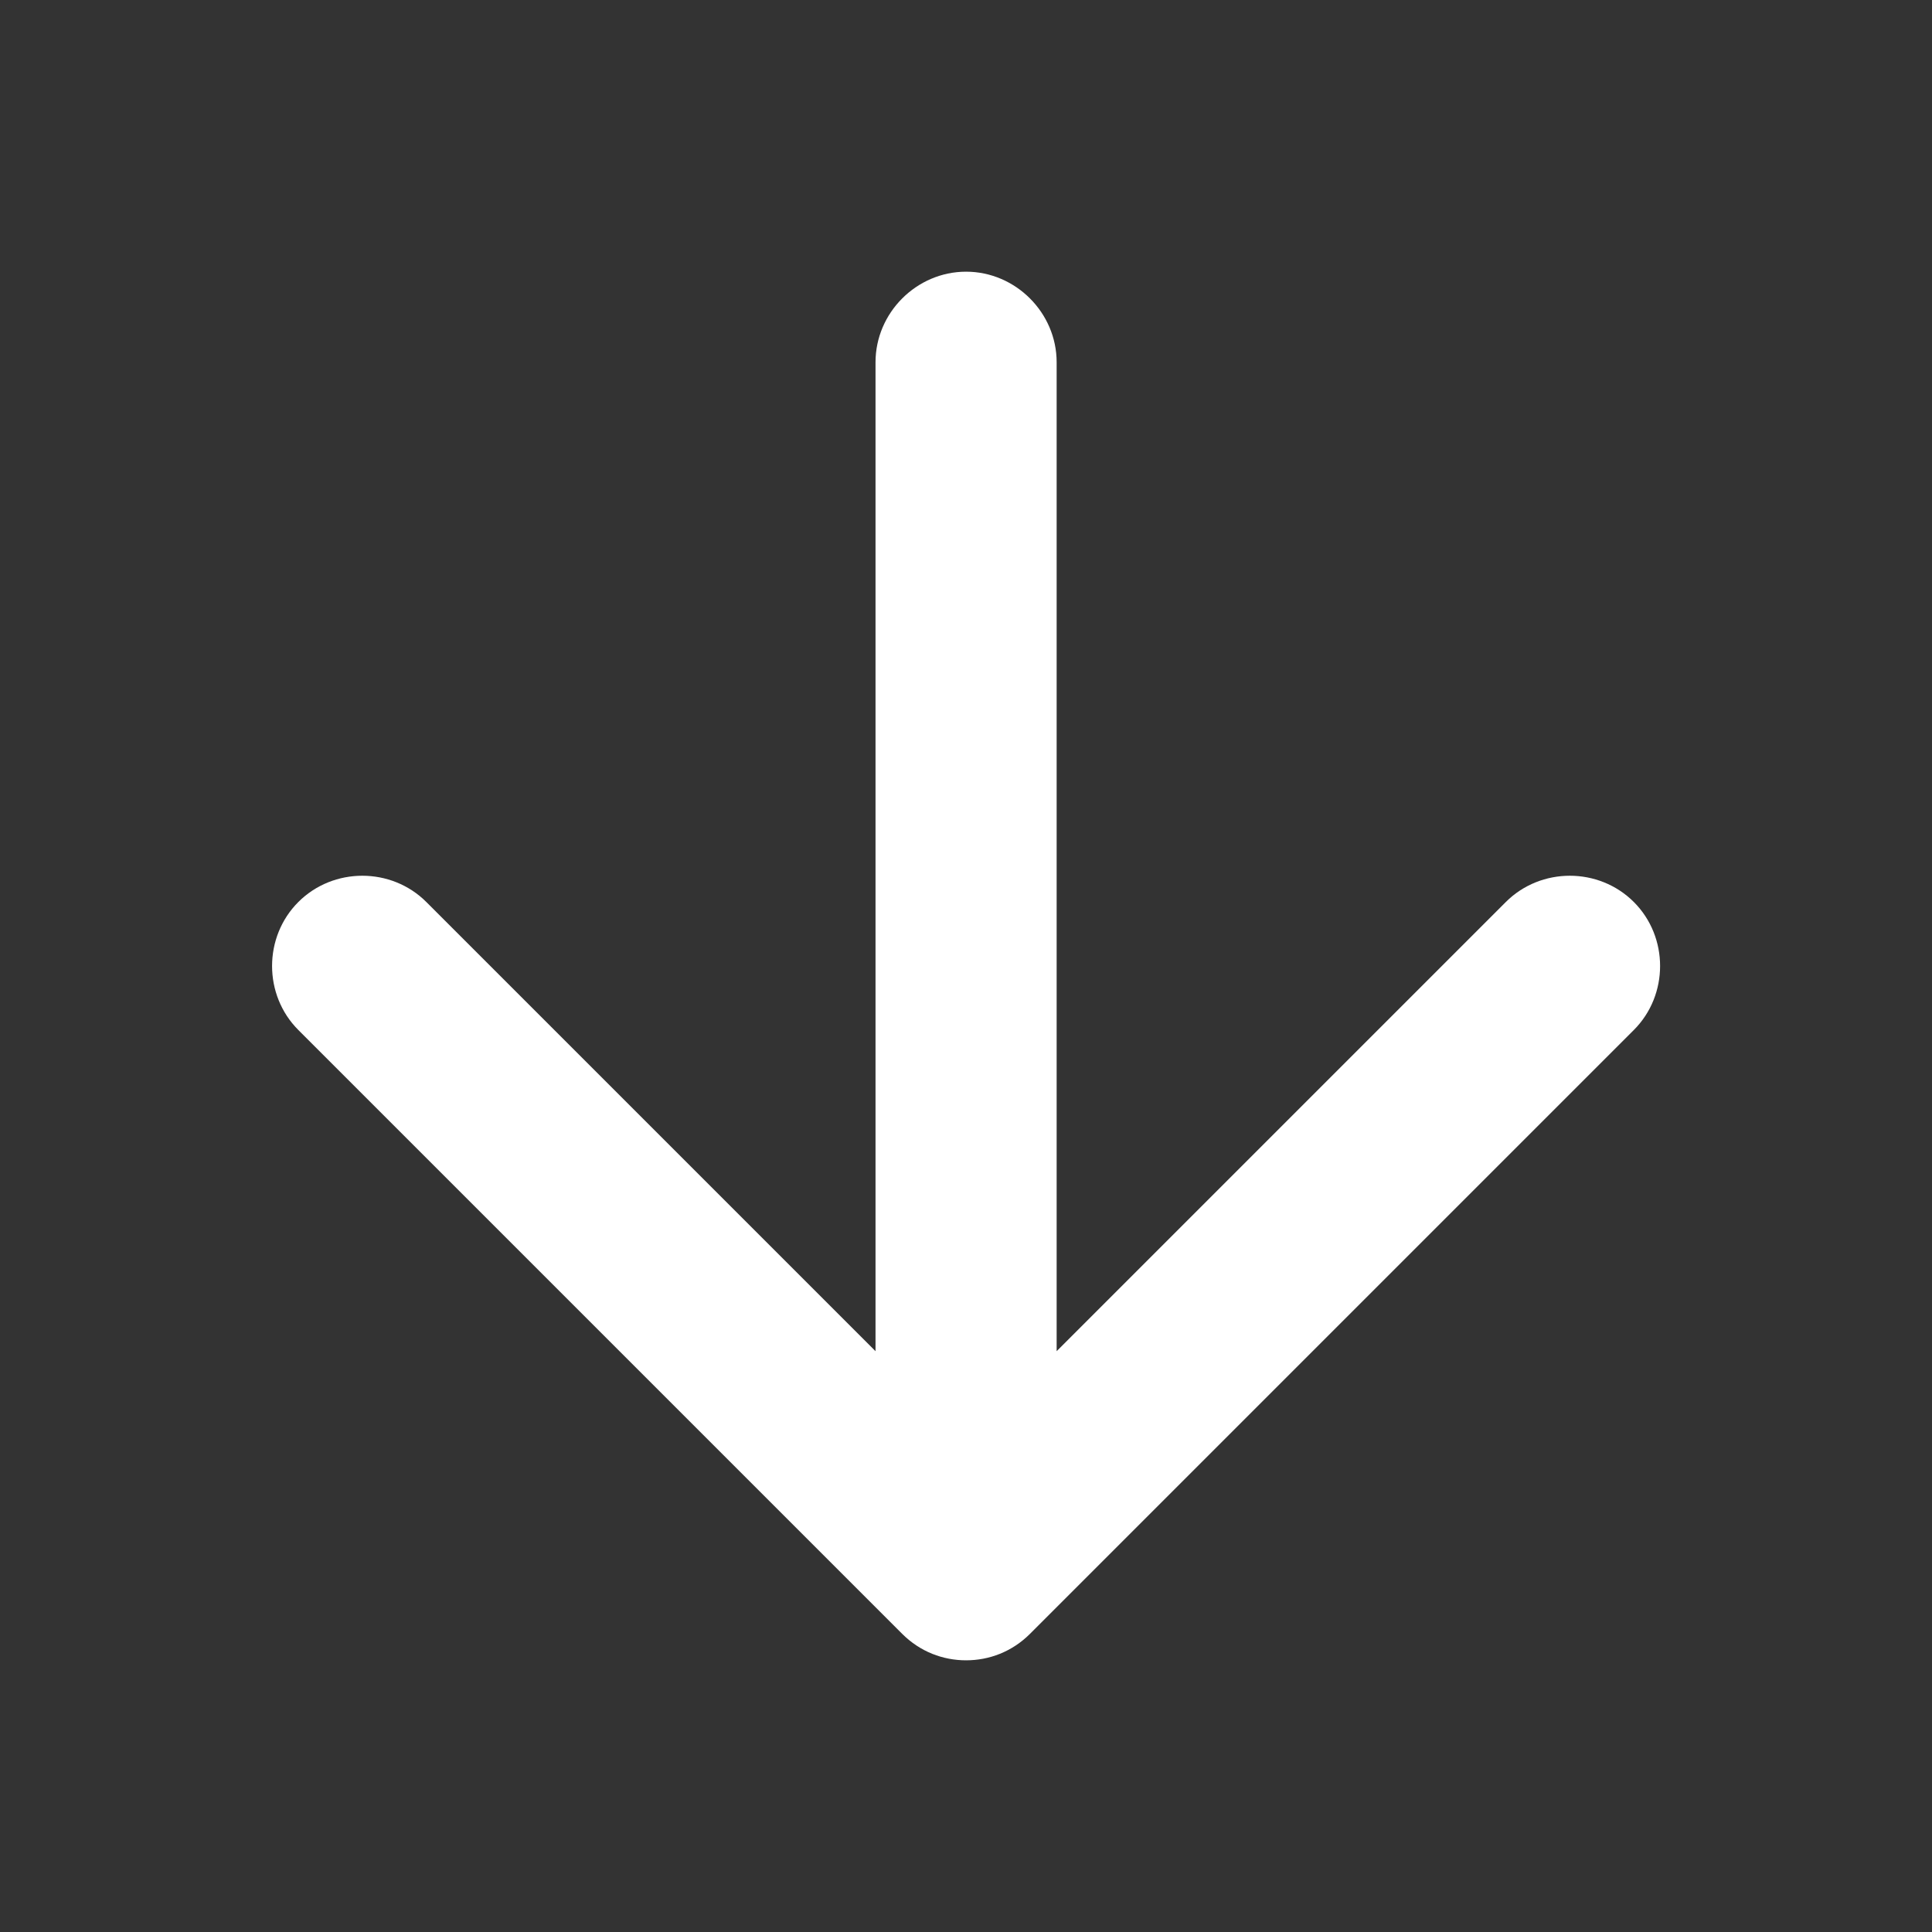 <svg width="24" height="24" viewBox="0 0 24 24" fill="none" xmlns="http://www.w3.org/2000/svg">
<rect x="0" y="0" width="24" height="24" fill="#333333" stroke="none"/>
<g id="UI icon/arrow_down">
<path id="Vector" d="M20.296 11.205C19.861 10.77 19.141 10.77 18.706 11.205L13.126 16.785V4.5C13.126 3.885 12.616 3.375 12.001 3.375C11.386 3.375 10.876 3.885 10.876 4.5V16.785L5.296 11.205C4.861 10.77 4.141 10.77 3.706 11.205C3.271 11.64 3.271 12.36 3.706 12.795L11.206 20.295C11.431 20.52 11.716 20.625 12.001 20.625C12.286 20.625 12.571 20.52 12.796 20.295L20.296 12.795C20.731 12.36 20.731 11.64 20.296 11.205Z" fill="white"/>
</g>
</svg>
